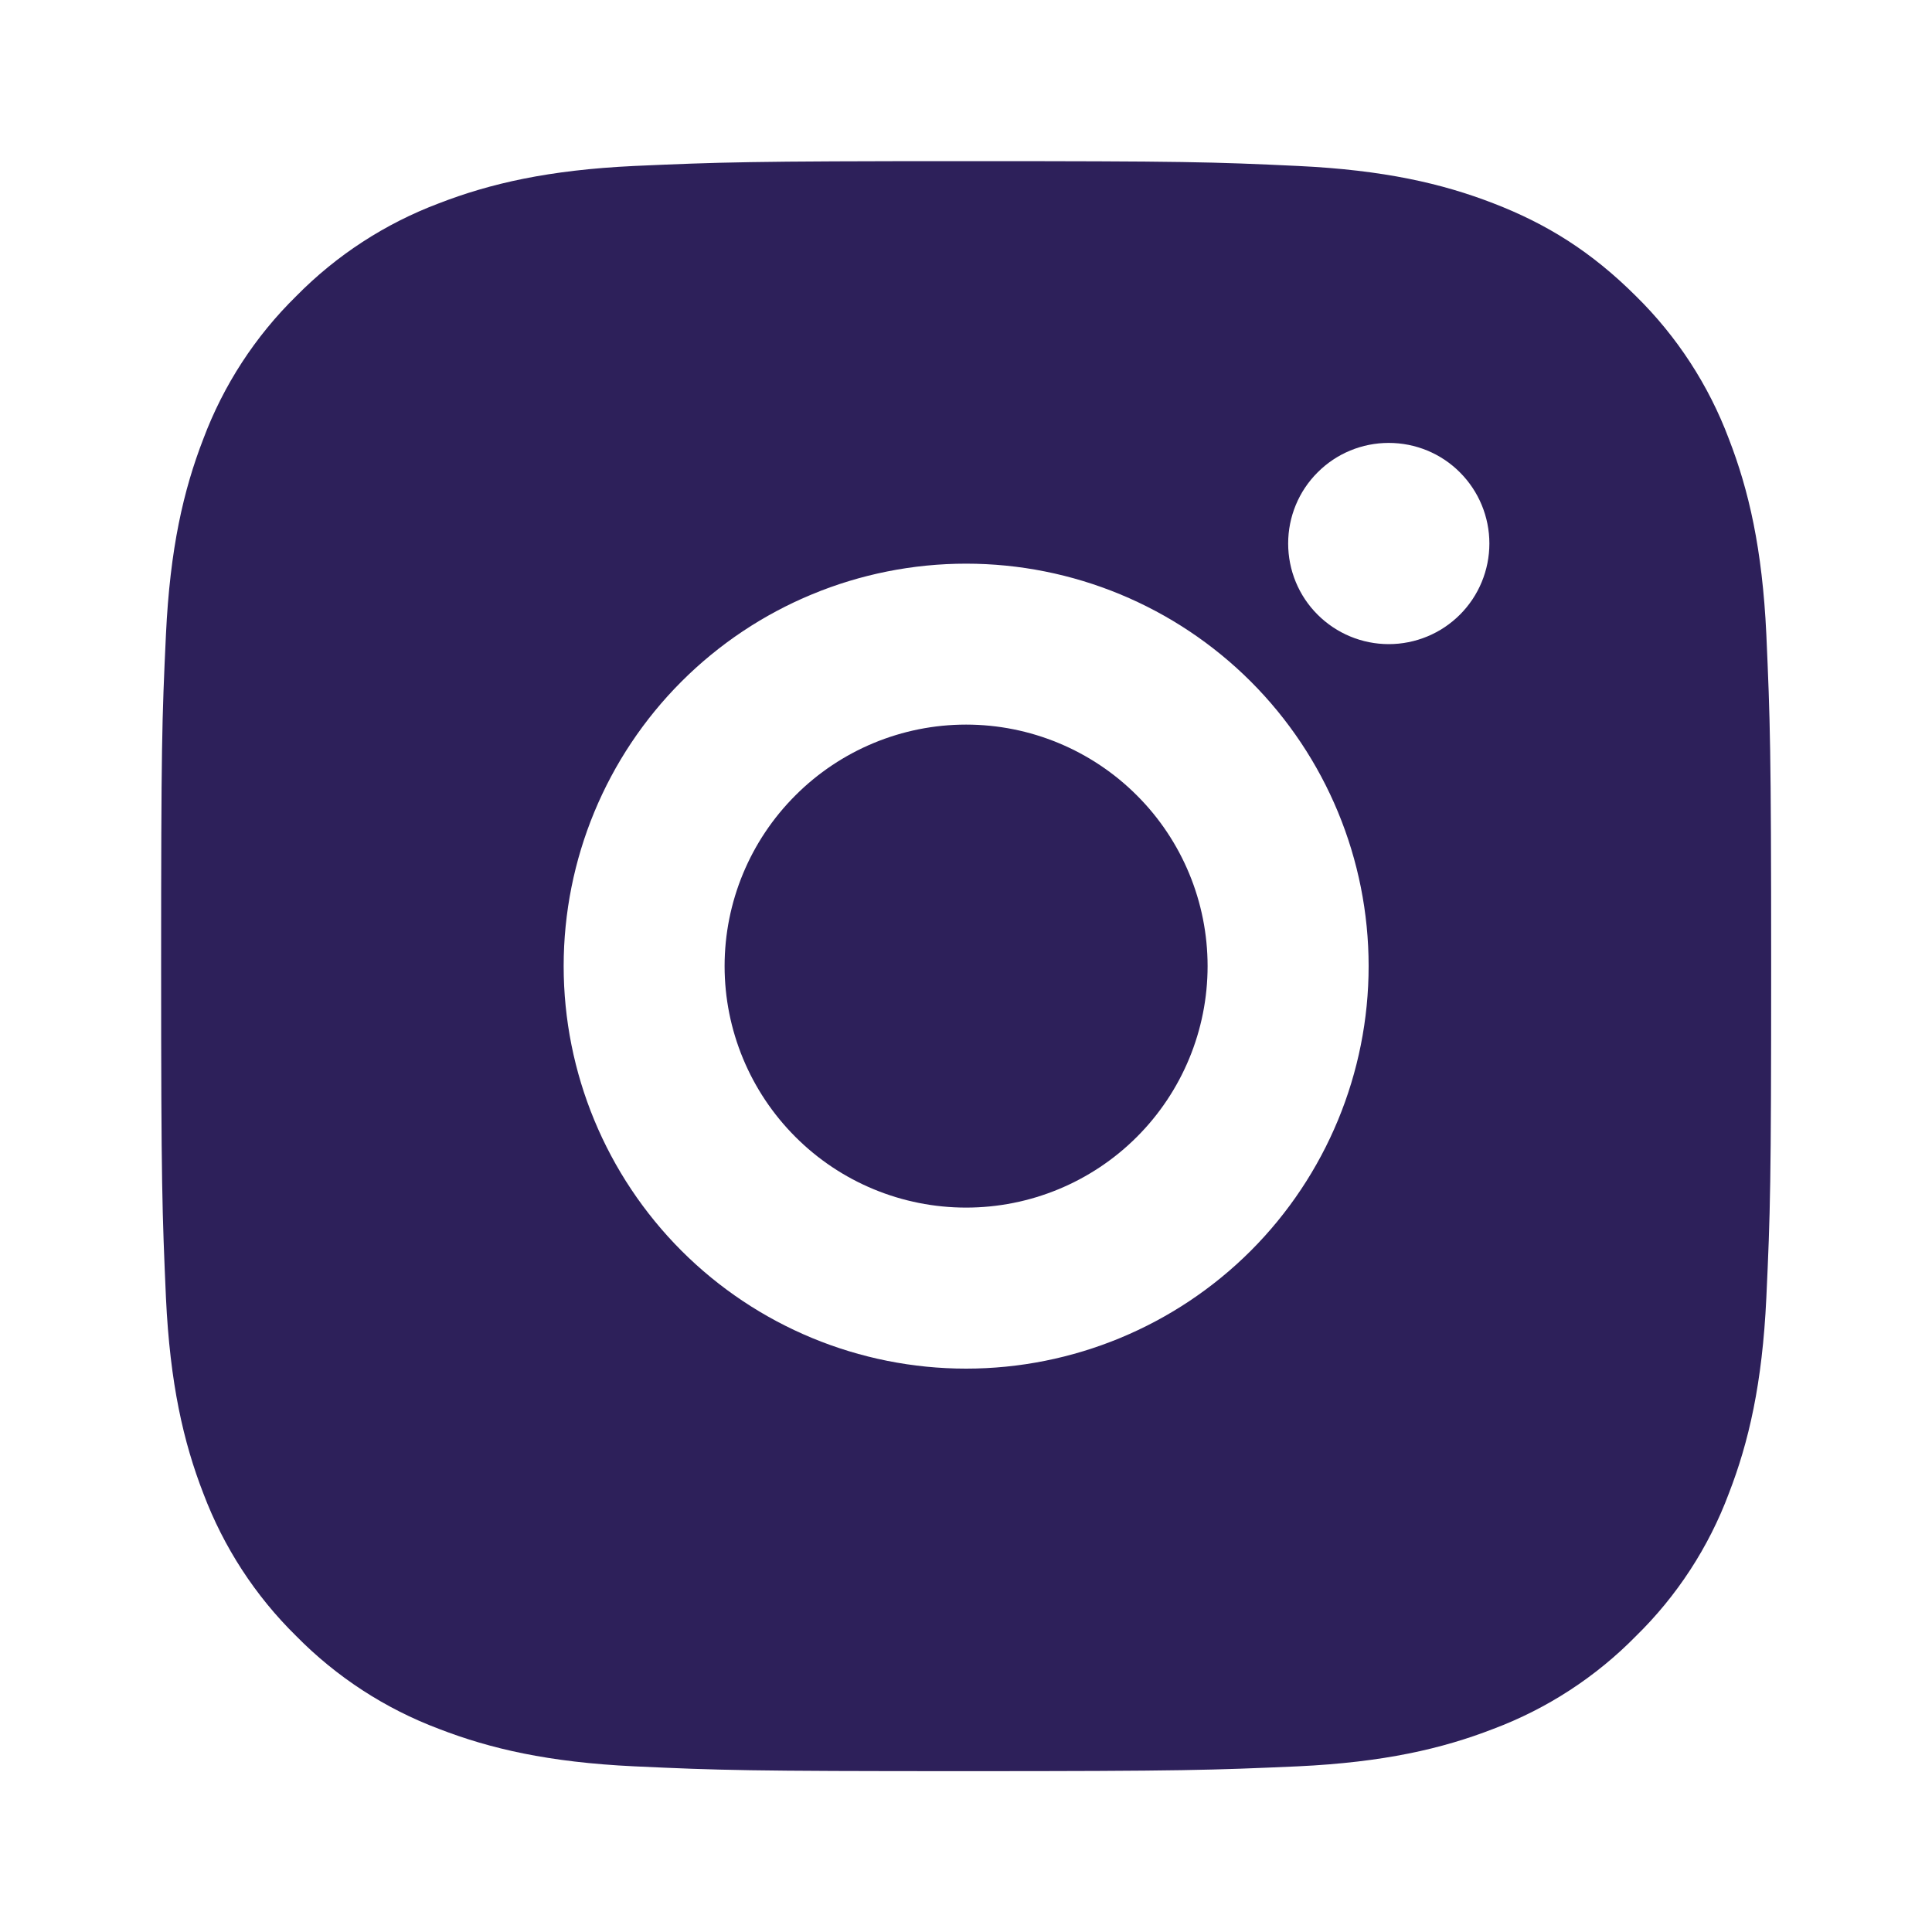 <svg width="20" height="20" viewBox="0 0 20 20" fill="none" xmlns="http://www.w3.org/2000/svg">
<path d="M10.001 1.668C12.265 1.668 12.548 1.676 13.436 1.718C14.324 1.76 14.928 1.899 15.46 2.105C16.01 2.317 16.473 2.604 16.936 3.066C17.36 3.483 17.688 3.987 17.897 4.543C18.103 5.074 18.243 5.679 18.285 6.566C18.324 7.455 18.335 7.737 18.335 10.001C18.335 12.265 18.326 12.548 18.285 13.436C18.243 14.324 18.103 14.928 17.897 15.46C17.689 16.016 17.361 16.52 16.936 16.936C16.52 17.36 16.016 17.688 15.46 17.897C14.929 18.103 14.324 18.243 13.436 18.285C12.548 18.324 12.265 18.335 10.001 18.335C7.737 18.335 7.455 18.326 6.566 18.285C5.679 18.243 5.075 18.103 4.543 17.897C3.987 17.688 3.483 17.36 3.066 16.936C2.642 16.52 2.315 16.016 2.105 15.46C1.899 14.929 1.76 14.324 1.718 13.436C1.679 12.548 1.668 12.265 1.668 10.001C1.668 7.737 1.676 7.455 1.718 6.566C1.76 5.678 1.899 5.075 2.105 4.543C2.314 3.986 2.642 3.482 3.066 3.066C3.483 2.642 3.987 2.314 4.543 2.105C5.075 1.899 5.678 1.76 6.566 1.718C7.455 1.679 7.737 1.668 10.001 1.668ZM10.001 5.835C8.896 5.835 7.836 6.274 7.055 7.055C6.274 7.836 5.835 8.896 5.835 10.001C5.835 11.106 6.274 12.166 7.055 12.948C7.836 13.729 8.896 14.168 10.001 14.168C11.106 14.168 12.166 13.729 12.948 12.948C13.729 12.166 14.168 11.106 14.168 10.001C14.168 8.896 13.729 7.836 12.948 7.055C12.166 6.274 11.106 5.835 10.001 5.835ZM15.418 5.626C15.418 5.35 15.308 5.085 15.113 4.89C14.918 4.694 14.653 4.585 14.376 4.585C14.1 4.585 13.835 4.694 13.64 4.89C13.444 5.085 13.335 5.35 13.335 5.626C13.335 5.903 13.444 6.168 13.64 6.363C13.835 6.558 14.1 6.668 14.376 6.668C14.653 6.668 14.918 6.558 15.113 6.363C15.308 6.168 15.418 5.903 15.418 5.626ZM10.001 7.501C10.664 7.501 11.3 7.765 11.769 8.234C12.238 8.702 12.501 9.338 12.501 10.001C12.501 10.664 12.238 11.3 11.769 11.769C11.3 12.238 10.664 12.501 10.001 12.501C9.338 12.501 8.702 12.238 8.234 11.769C7.765 11.3 7.501 10.664 7.501 10.001C7.501 9.338 7.765 8.702 8.234 8.234C8.702 7.765 9.338 7.501 10.001 7.501Z" fill="#2D205A"/>
</svg>
